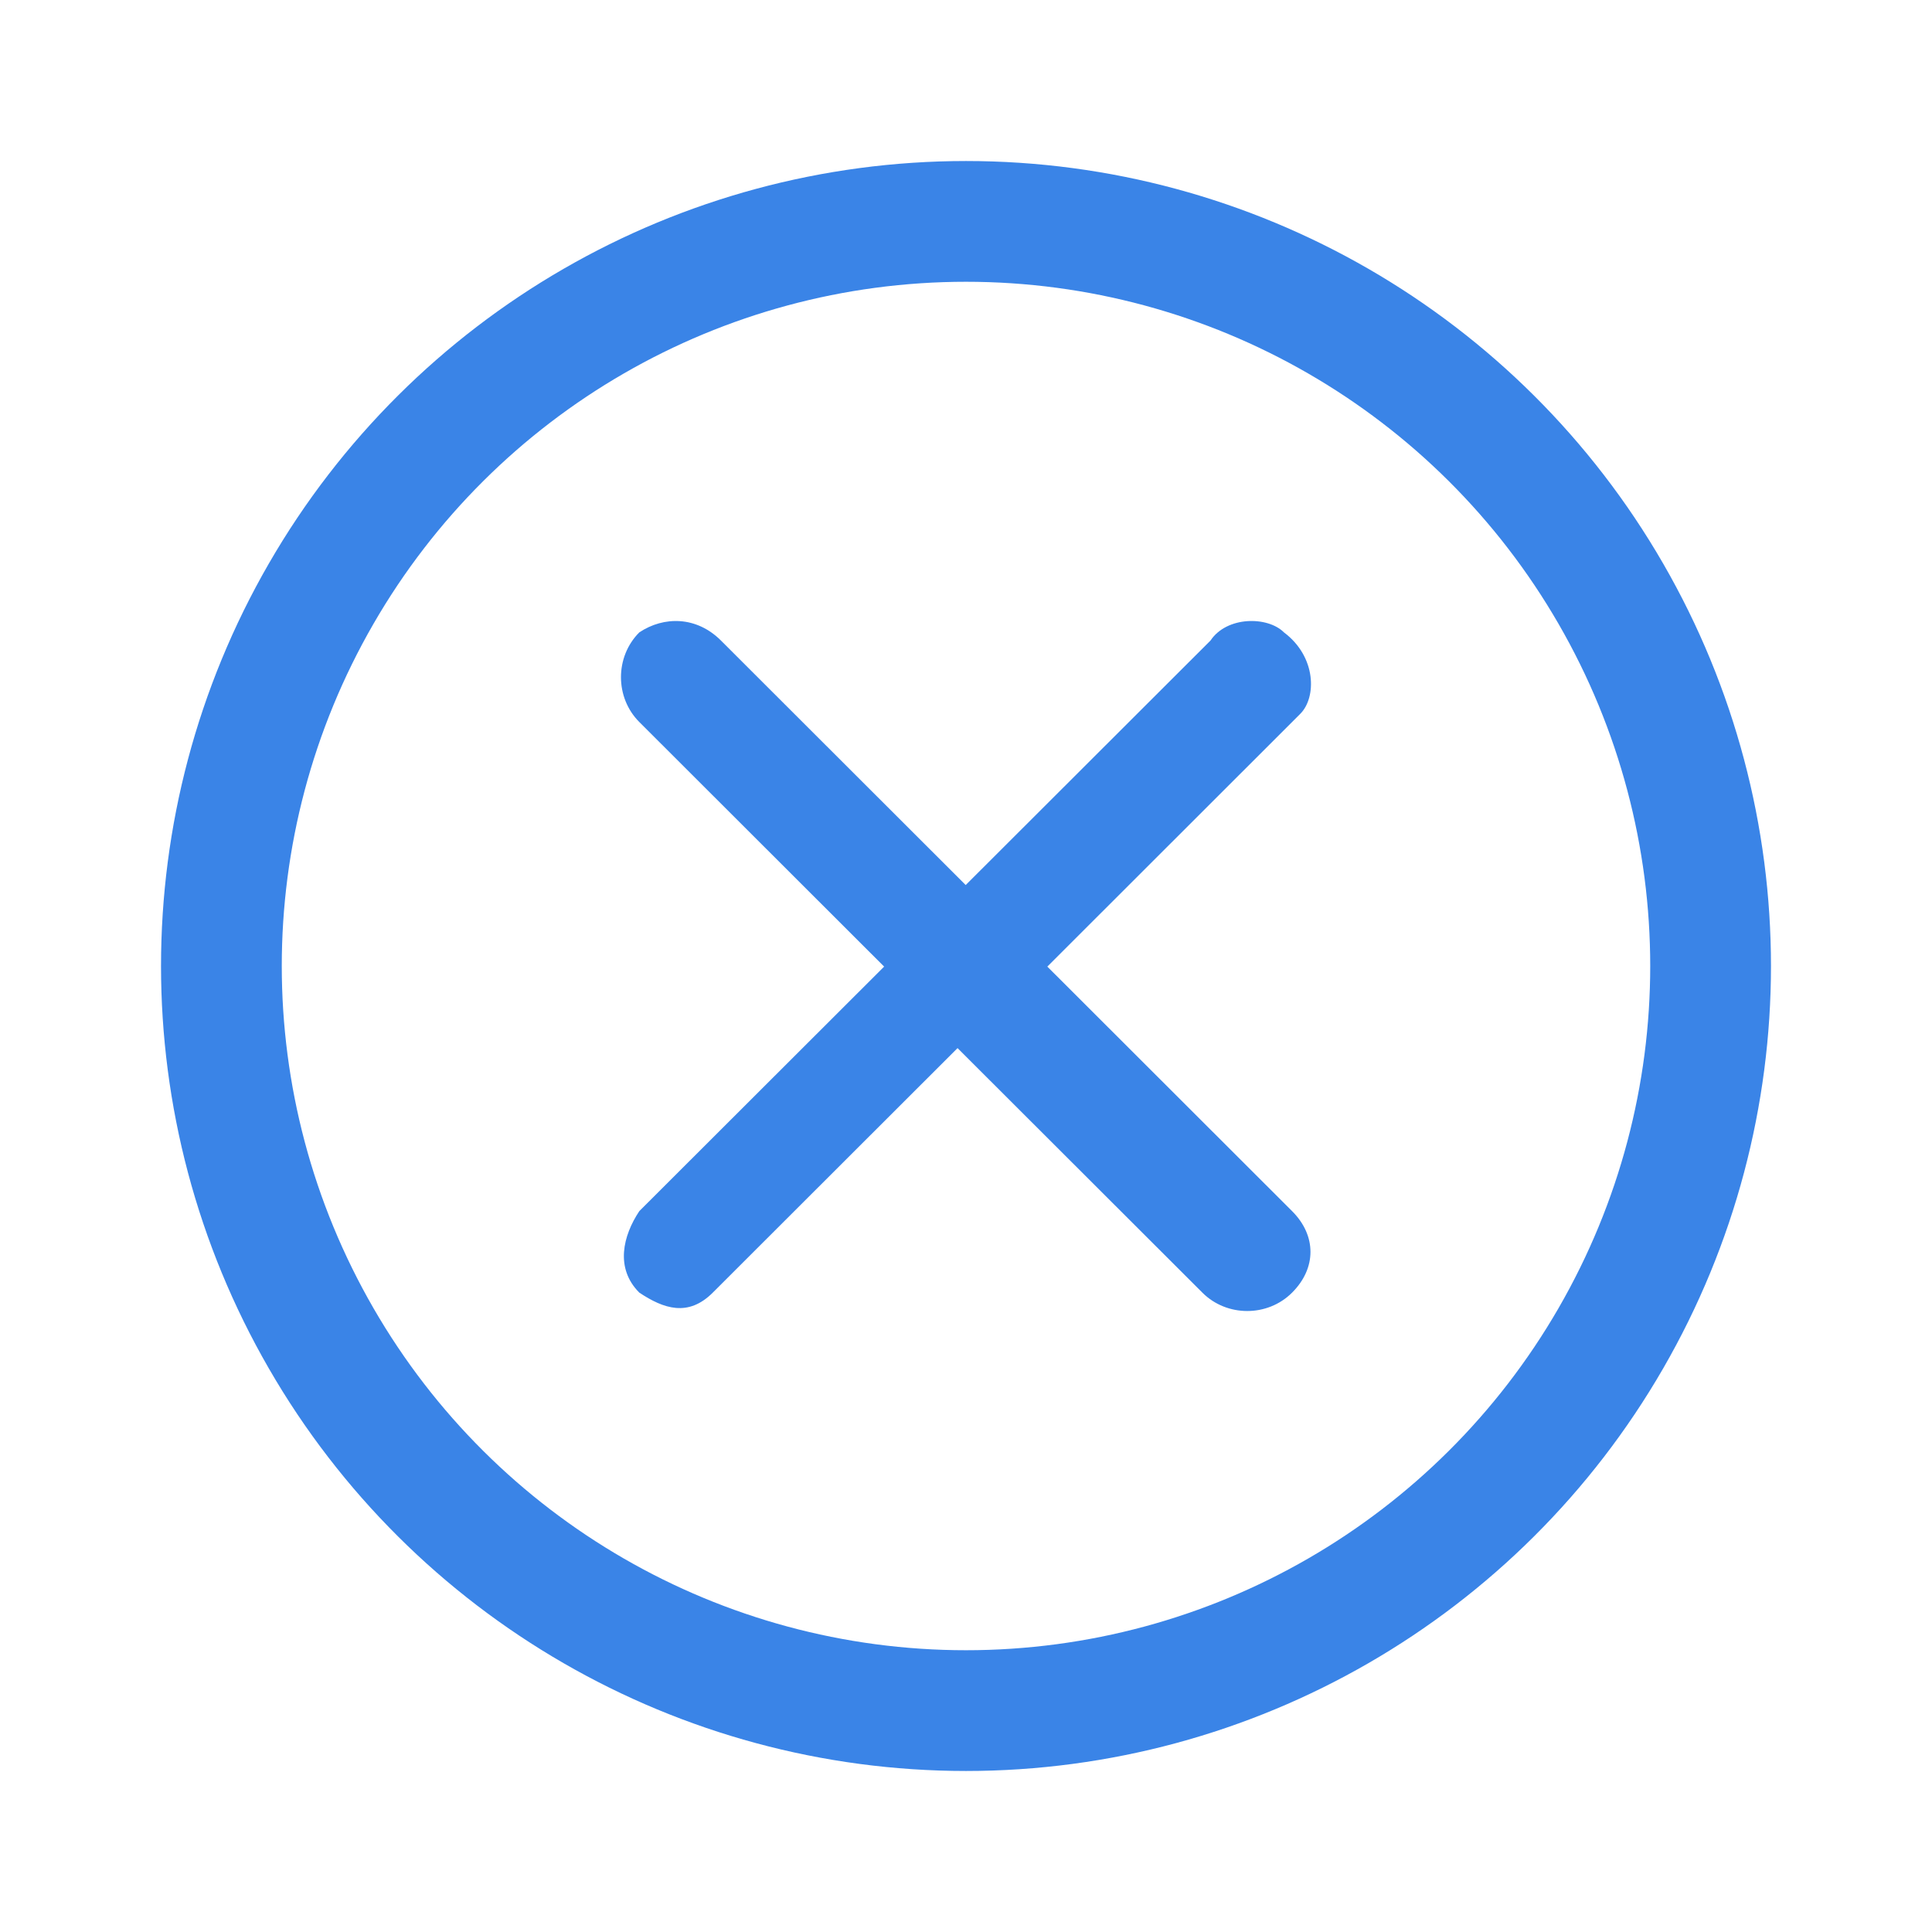 <svg width="32" height="32" viewBox="0 0 32 32" fill="none" xmlns="http://www.w3.org/2000/svg">
<circle cx="16" cy="16" r="12.333" transform="rotate(90 16 16)" stroke="#3A84E7" stroke-width="2"/>
<path d="M21.266 10.474C21.807 10.879 21.807 11.554 21.536 11.824L21.401 11.959L17.347 16.01L21.401 20.06C21.807 20.465 21.807 21.005 21.401 21.41C20.996 21.816 20.32 21.816 19.915 21.41L15.86 17.36L11.806 21.41C11.4 21.816 10.995 21.68 10.589 21.41C10.184 21.005 10.319 20.465 10.589 20.06L14.644 16.01L10.589 11.959C10.184 11.554 10.184 10.879 10.589 10.474C10.995 10.204 11.535 10.204 11.941 10.609L15.995 14.659L20.05 10.609C20.32 10.204 20.996 10.204 21.266 10.474Z" fill="#3A84E7"/>
</svg>
